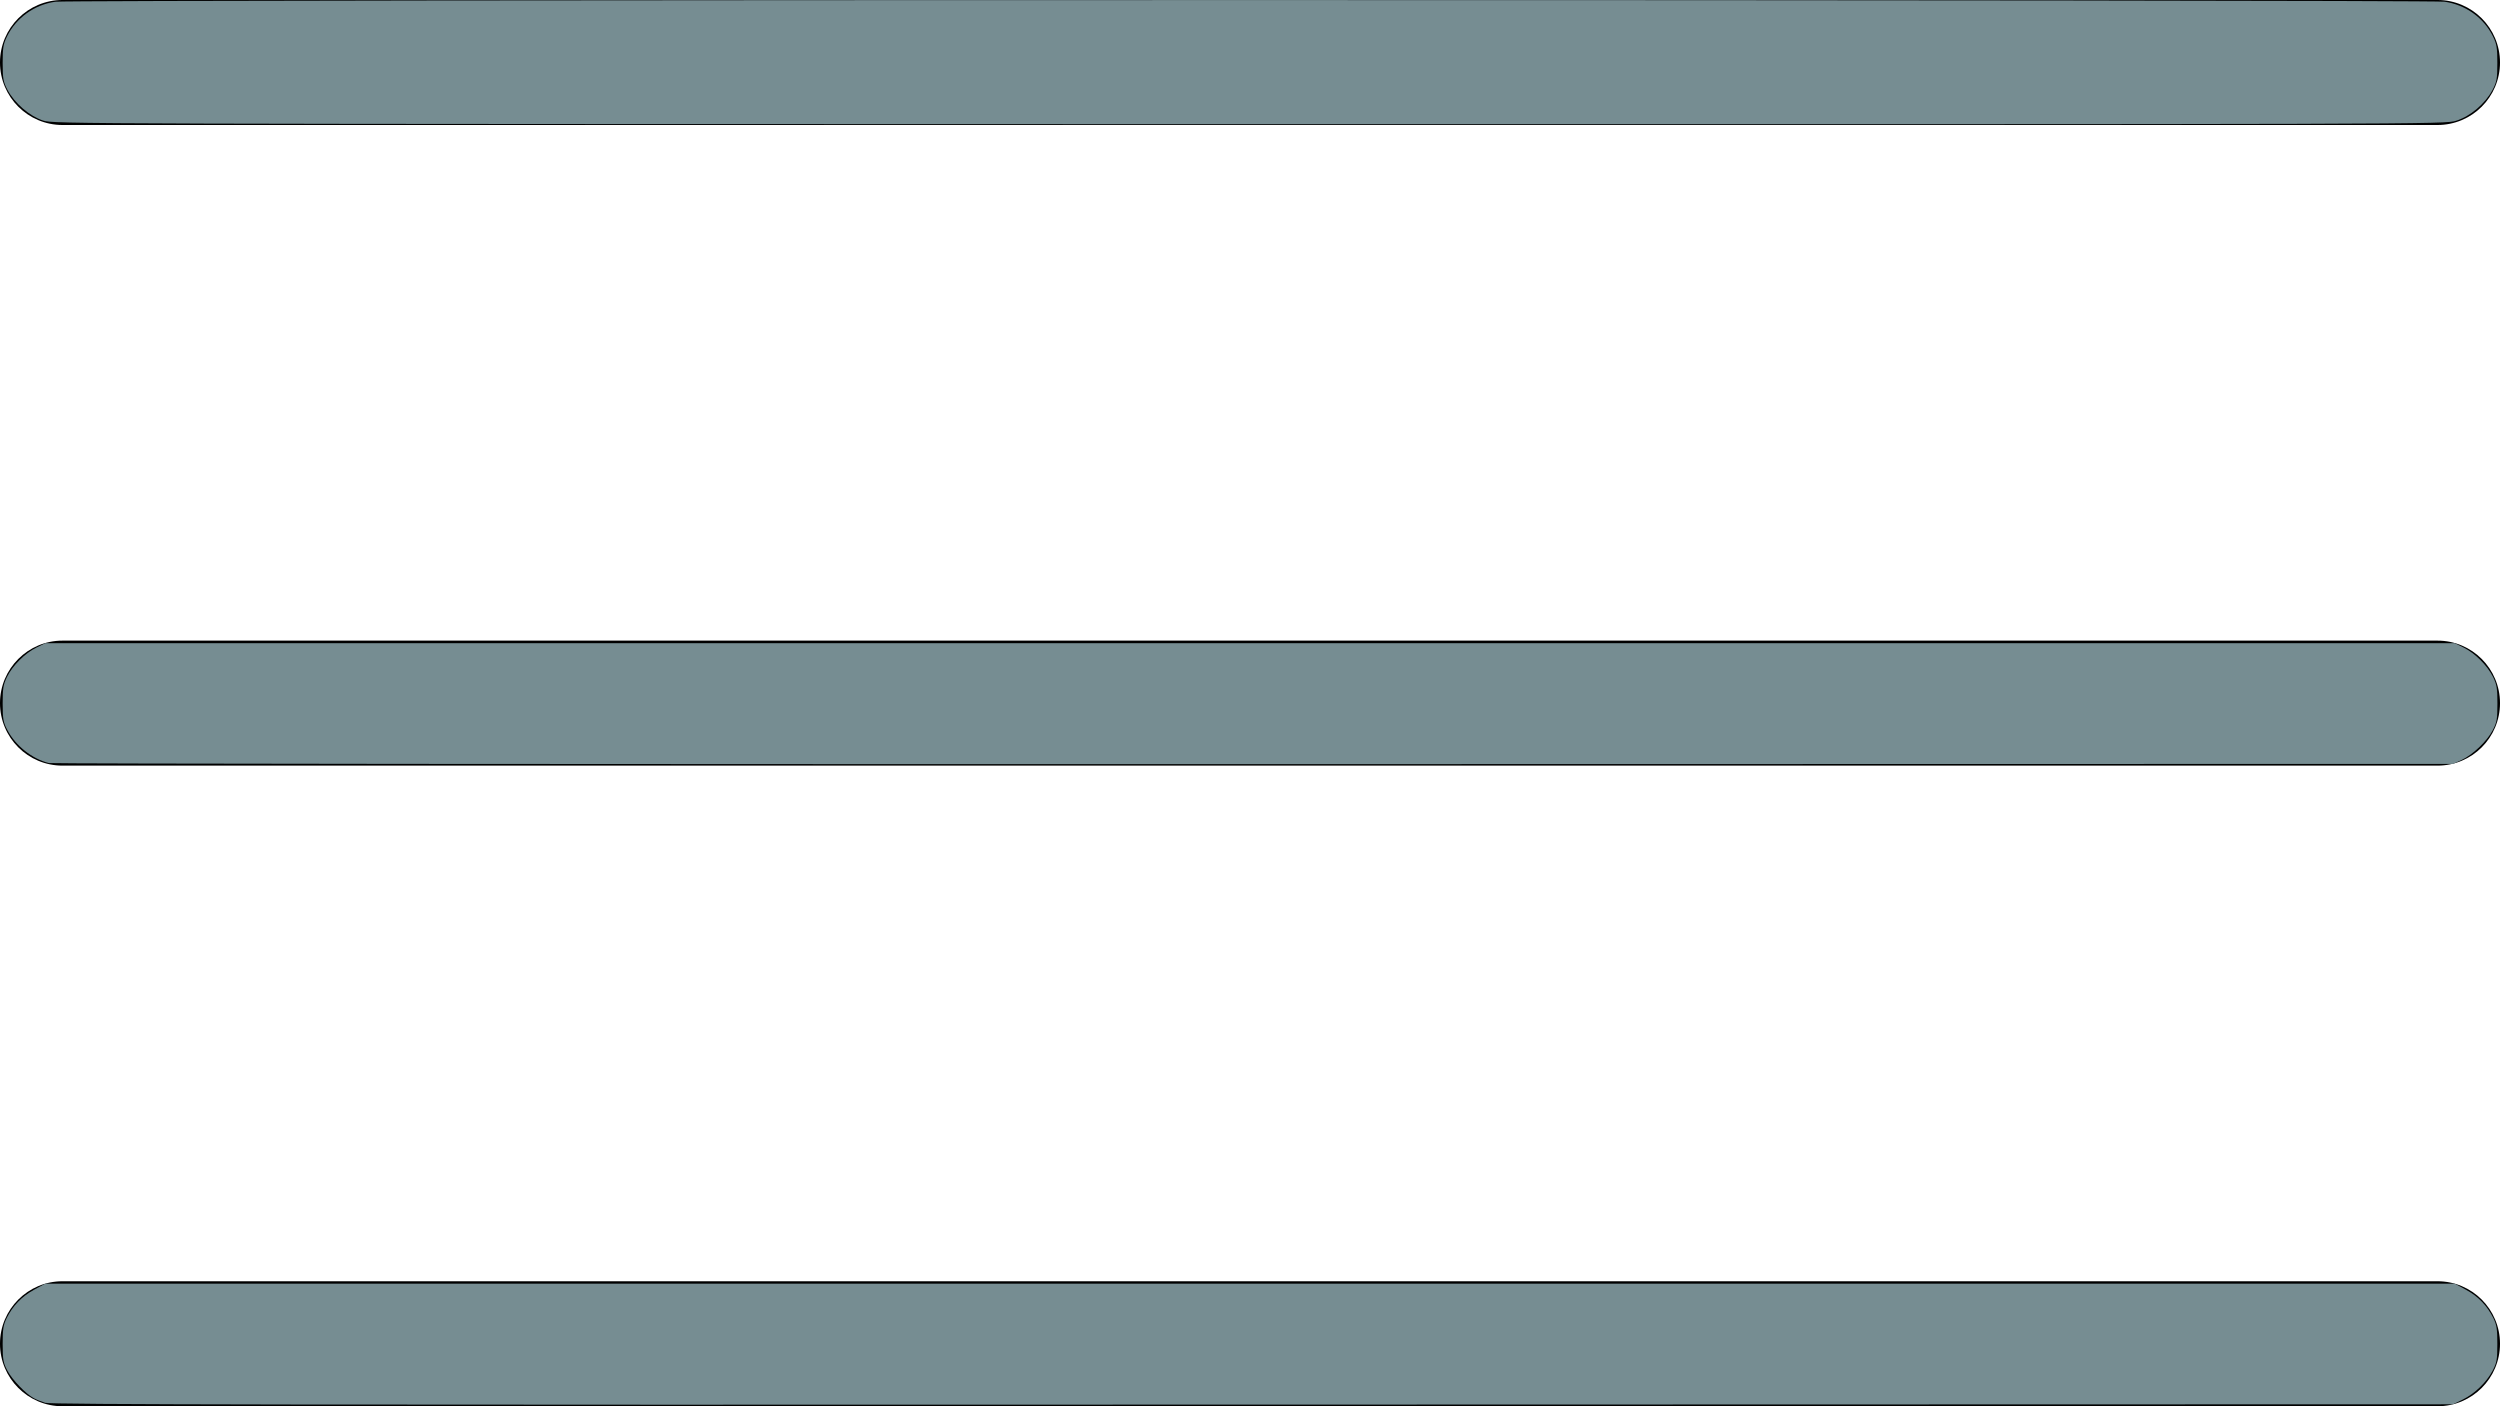 <?xml version="1.0" encoding="UTF-8" standalone="no"?>
<svg
   width="32"
   height="18"
   viewBox="0 0 32 18"
   version="1.1"
   id="svg1"
   xmlns="http://www.w3.org/2000/svg"
   xmlns:svg="http://www.w3.org/2000/svg">
  <defs
     id="defs1" />
  <!-- Generator: sketchtool 63.1 (101010) - https://sketch.com -->
  <title
     id="title1">B3FCD313-2243-43FA-96FE-65630701A8B8</title>
  <desc
     id="desc1">Created with sketchtool.</desc>
  <g
     id="UI"
     stroke="none"
     stroke-width="1"
     fill="none"
     fill-rule="evenodd">
    <g
       id="Frontpage"
       transform="translate(-30,-27)"
       fill="#000000">
      <g
         id="Navigation">
        <g
           id="icon_menu">
          <g
             transform="translate(30,27)"
             id="g1">
            <path
               d="m 31.2,16.4 c 0.442,0 0.8,0.358 0.8,0.8 0,0.442 -0.358,0.8 -0.8,0.8 h -30.4 c -0.442,0 -0.8,-0.358 -0.8,-0.8 0,-0.442 0.358,-0.8 0.8,-0.8 z m 0,-8.2 c 0.442,0 0.8,0.358 0.8,0.8 0,0.443 -0.358,0.8 -0.8,0.8 h -30.4 c -0.442,0 -0.8,-0.357 -0.8,-0.8 0,-0.442 0.358,-0.8 0.8,-0.8 z m 0,-8.2 c 0.442,0 0.8,0.358 0.8,0.8 0,0.442 -0.358,0.8 -0.8,0.8 h -30.4 c -0.442,0 -0.8,-0.358 -0.8,-0.8 0,-0.442 0.358,-0.8 0.8,-0.8 z"
               id="Combined-Shape" />
          </g>
        </g>
      </g>
    </g>
  </g>
  <path
     style="fill:#768d92;stroke-width:0.023"
     d="M 0.552,1.543 C 0.38,1.488 0.185,1.32 0.095,1.149 0.041,1.046 0.035,1.008 0.034,0.806 0.034,0.611 0.042,0.563 0.09,0.466 0.207,0.228 0.44,0.06 0.709,0.022 c 0.191,-0.028 30.391,-0.028 30.582,0 0.269,0.039 0.502,0.206 0.619,0.444 0.048,0.098 0.056,0.145 0.056,0.341 -2.16e-4,0.202 -0.007,0.24 -0.061,0.343 -0.093,0.176 -0.285,0.339 -0.465,0.395 -0.149,0.046 -0.153,0.046 -15.448,0.045 C 0.858,1.587 0.691,1.587 0.552,1.543 Z"
     id="path1" />
  <path
     style="fill:#768d92;stroke-width:0.023"
     d="M 0.625,9.767 C 0.412,9.714 0.199,9.545 0.095,9.346 0.041,9.245 0.035,9.206 0.034,9.005 0.034,8.809 0.042,8.762 0.09,8.664 0.161,8.519 0.32,8.36 0.466,8.289 L 0.579,8.233 H 16 31.421 l 0.114,0.056 c 0.145,0.071 0.304,0.231 0.376,0.376 0.048,0.098 0.056,0.145 0.056,0.341 -2.16e-4,0.201 -0.007,0.24 -0.06,0.341 -0.074,0.141 -0.255,0.314 -0.399,0.381 l -0.108,0.05 -15.353,0.003 C 7.601,9.782 0.662,9.776 0.625,9.767 Z"
     id="path2" />
  <path
     style="fill:#768d92;stroke-width:0.023"
     d="M 0.579,17.956 C 0.529,17.94 0.463,17.914 0.433,17.897 0.33,17.842 0.155,17.659 0.095,17.545 0.041,17.444 0.035,17.405 0.034,17.204 0.034,17.014 0.042,16.96 0.085,16.873 0.164,16.713 0.278,16.595 0.435,16.509 l 0.144,-0.078 H 16 31.421 l 0.144,0.078 c 0.158,0.086 0.271,0.204 0.35,0.363 0.043,0.087 0.051,0.141 0.051,0.331 -2.16e-4,0.201 -0.007,0.24 -0.06,0.341 -0.079,0.15 -0.228,0.294 -0.382,0.37 l -0.125,0.061 -15.364,0.004 C 3.731,17.983 0.652,17.979 0.579,17.956 Z"
     id="path3" />
</svg>

